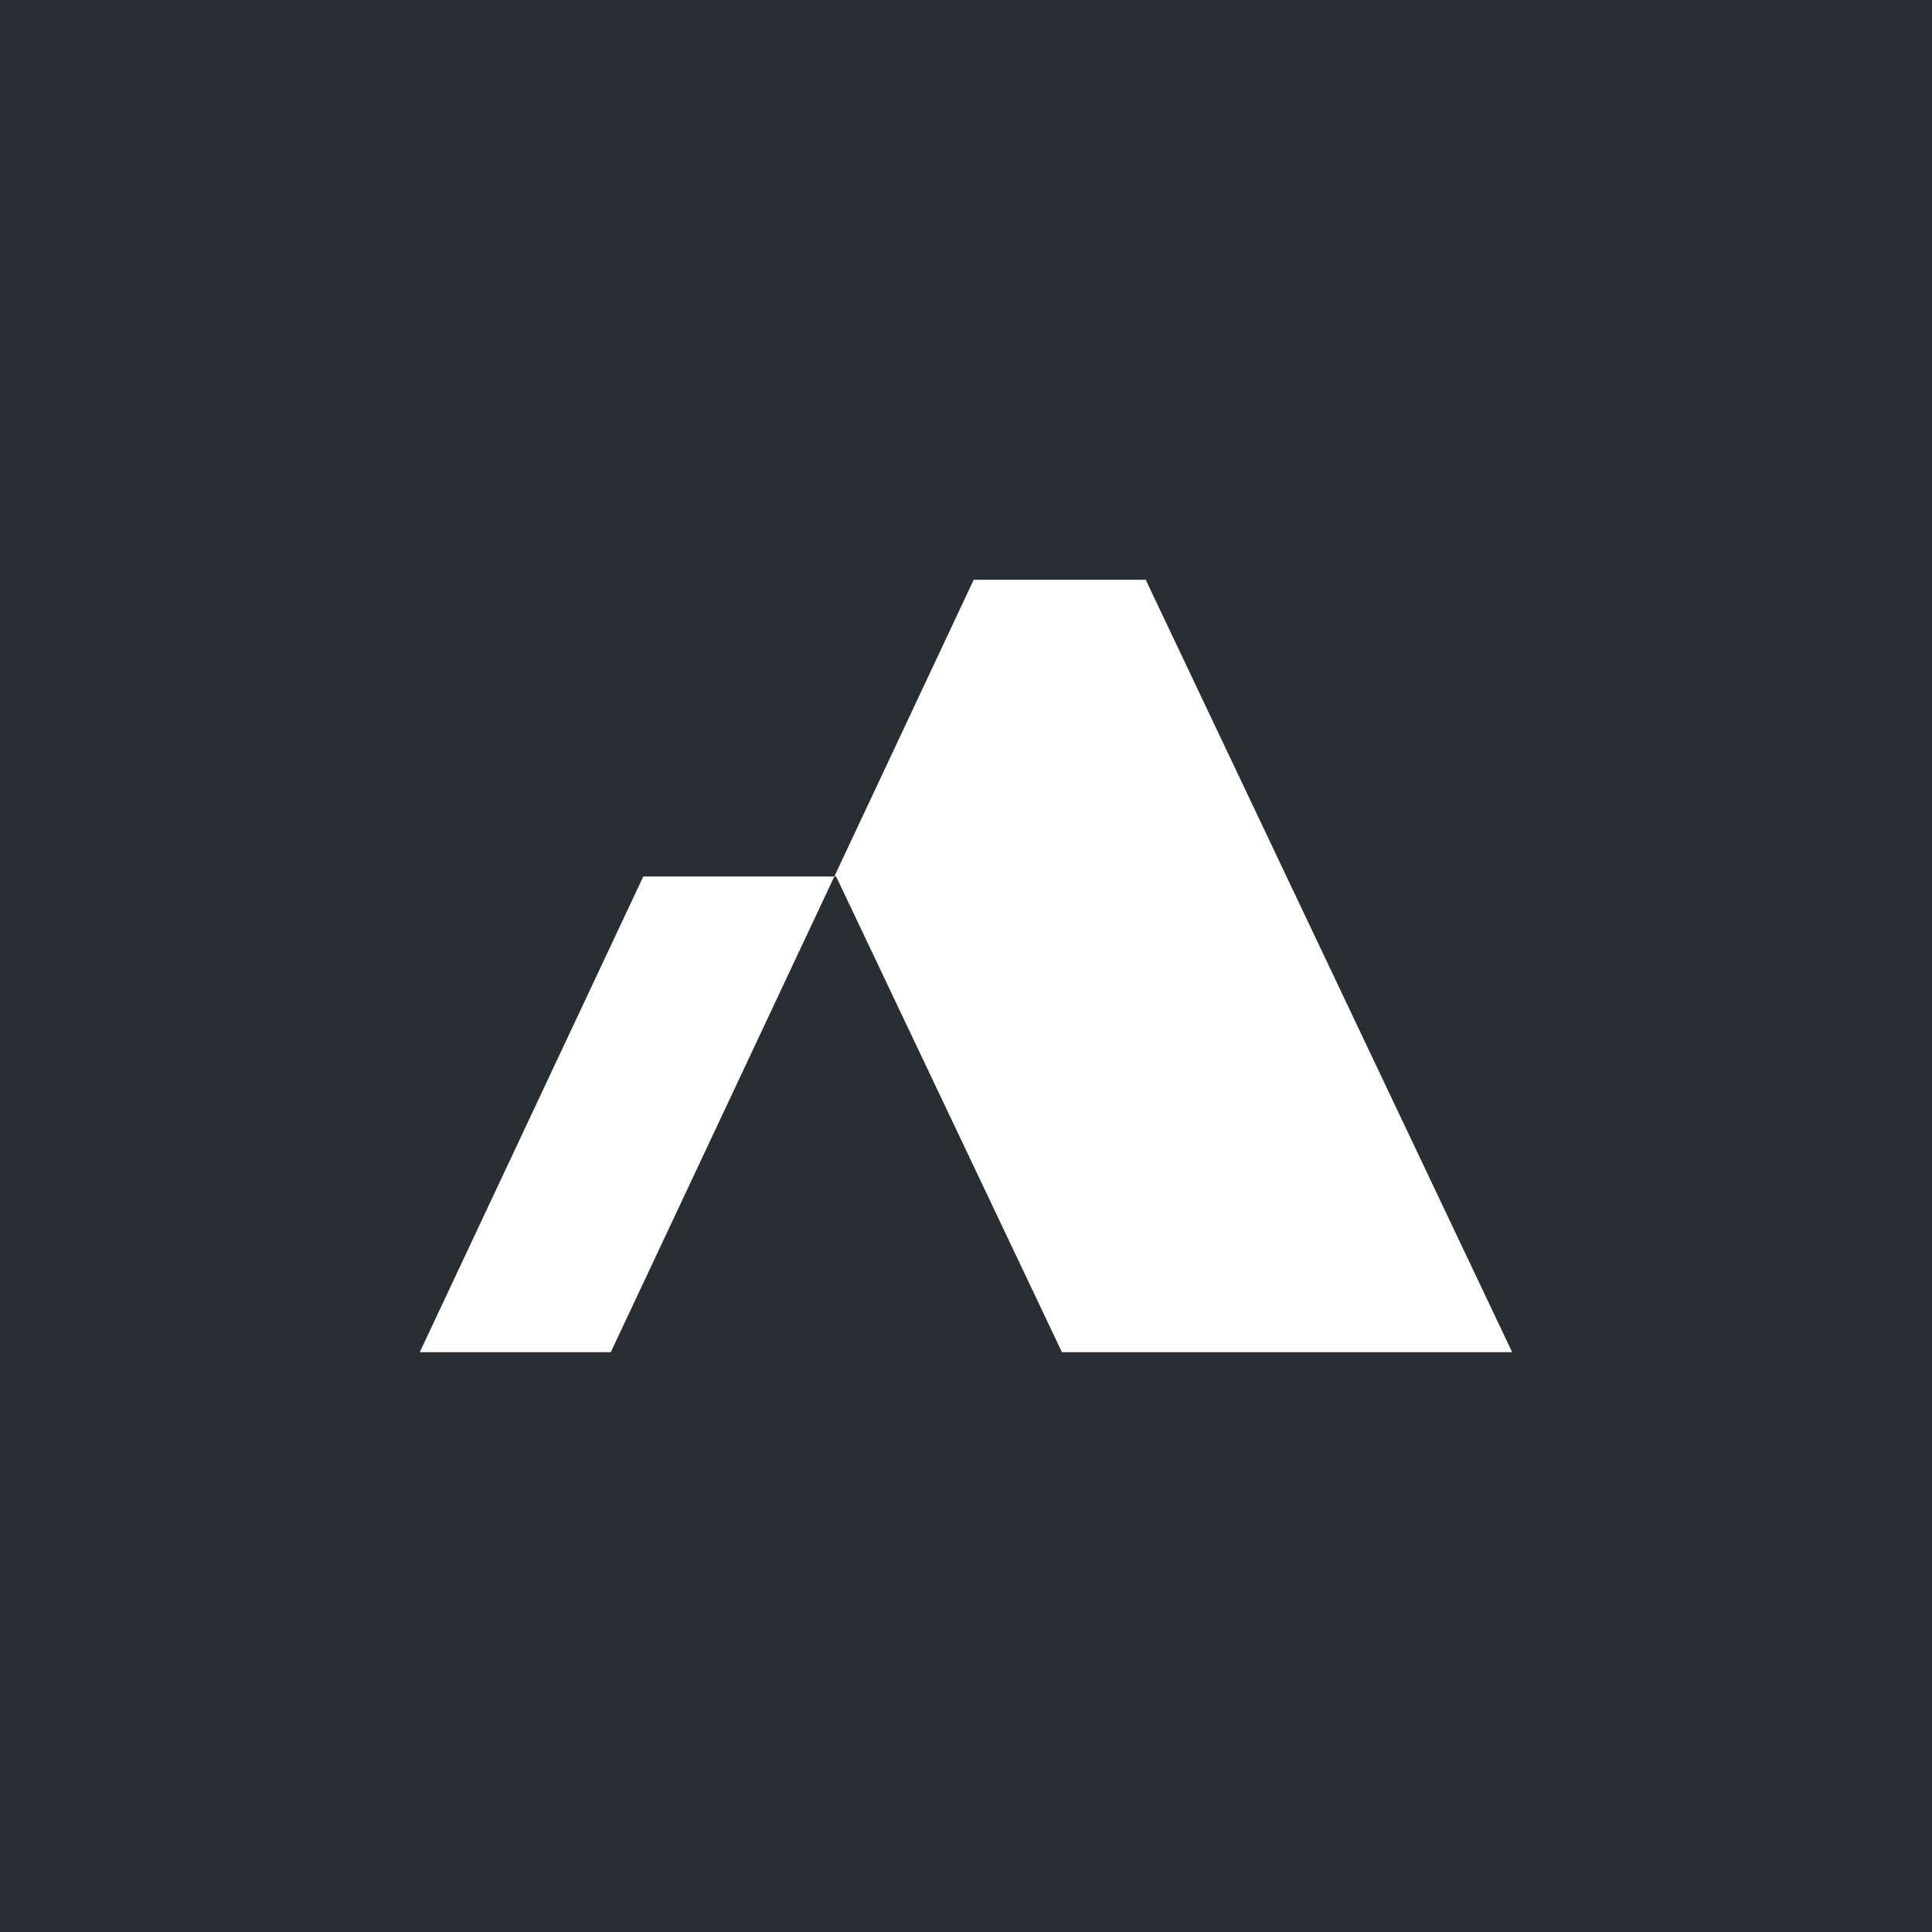 <svg xmlns="http://www.w3.org/2000/svg" id="Camada_2" data-name="Camada 2" viewBox="0 0 230.18 230.18"><defs><style>      .cls-1 {        fill: #292e33;      }      .cls-1, .cls-2 {        stroke-width: 0px;      }      .cls-2 {        fill: #fff;      }    </style></defs><g id="Layer_1" data-name="Layer 1"><rect class="cls-1" width="230.18" height="230.18"></rect><g><polygon class="cls-2" points="136.5 69.07 116.01 69.07 99.4 104.43 99.62 104.43 126.52 161.1 159.54 161.1 180.16 161.1 136.5 69.07"></polygon><polygon class="cls-2" points="76.64 104.43 50.01 161.1 72.77 161.1 99.4 104.43 76.64 104.43"></polygon></g></g></svg>